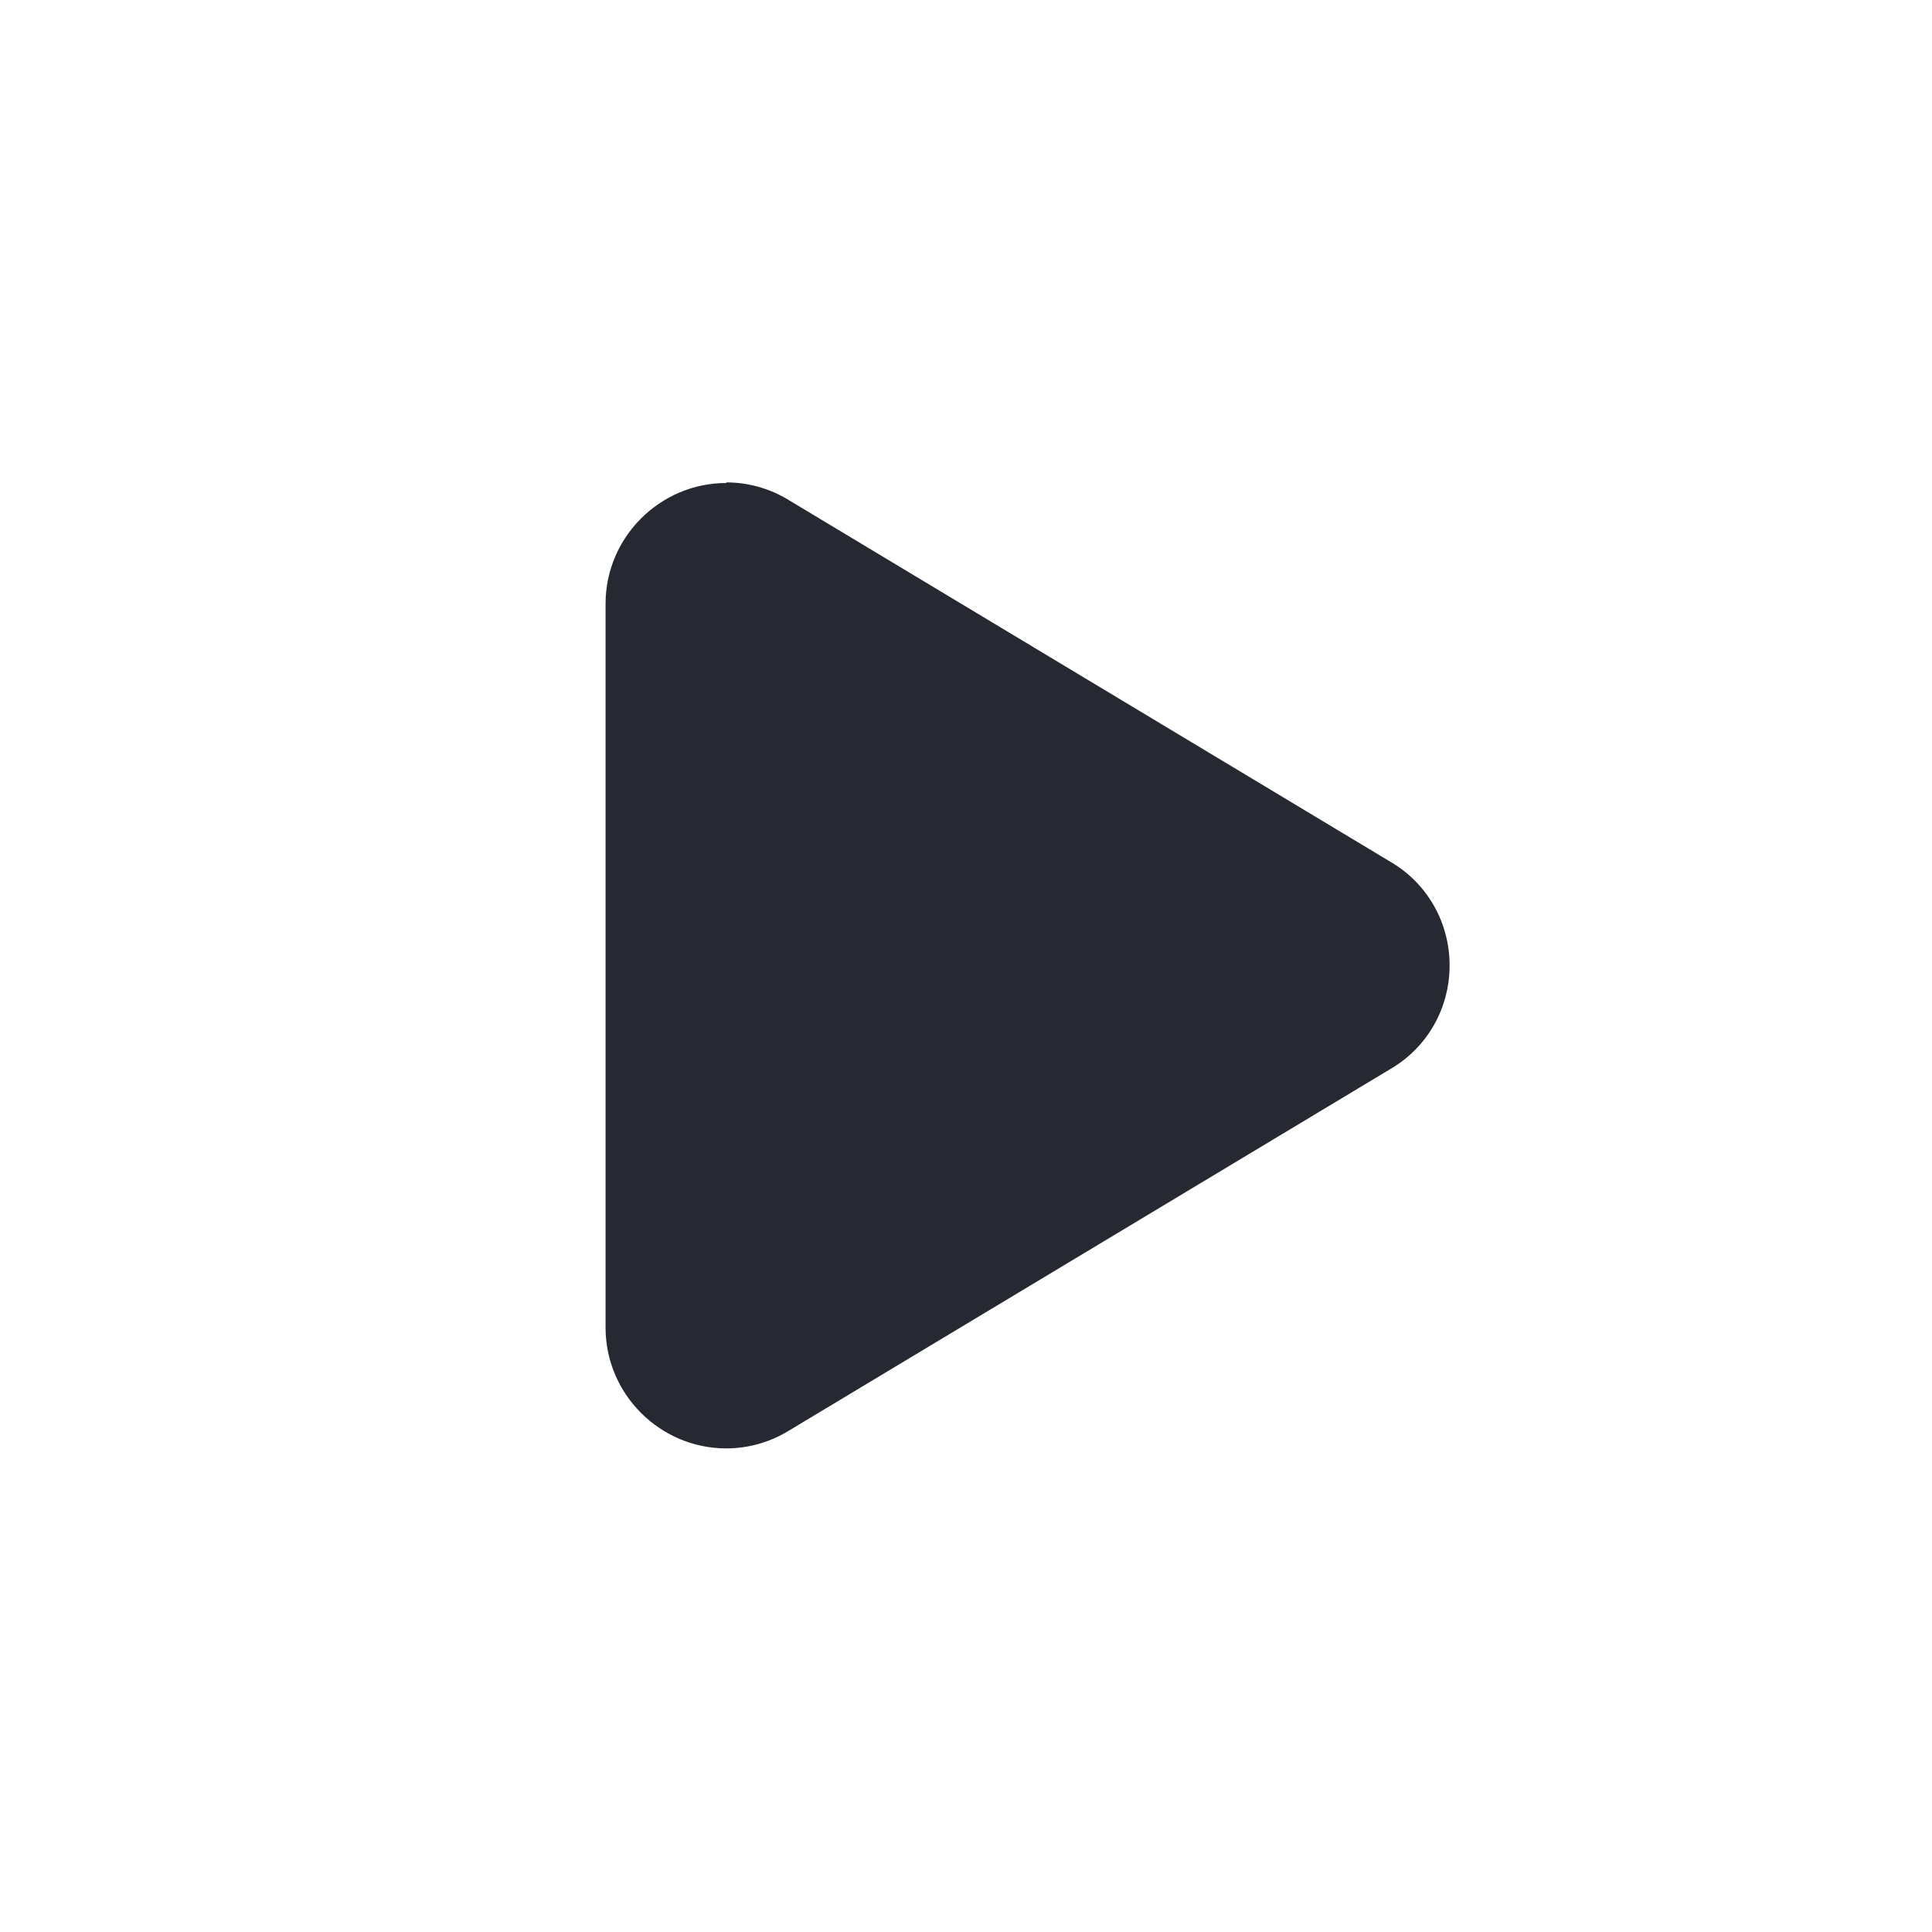 <svg width="64" height="64" viewBox="0 0 64 64" fill="none" xmlns="http://www.w3.org/2000/svg">
<rect x="0" y="0" width="64" height="64" fill="#808080" stroke="none"/>
<g clip-path="url(#clip0_3703_22464)">
<rect width="64" height="64" fill="white"/>
<path d="M59.077 0H4.923C2.204 0 0 2.204 0 4.923V59.077C0 61.796 2.204 64 4.923 64H59.077C61.796 64 64 61.796 64 59.077V4.923C64 2.204 61.796 0 59.077 0Z" fill="white"/>
<path d="M24.06 47C22.4 47 21.06 45.66 21.06 44V20C21.06 18.34 22.4 17 24.06 17C24.6 17 25.14 17.14 25.6 17.44L45.56 29.44C46.48 29.98 47.02 30.94 47.02 32.02C47.02 33.08 46.48 34.04 45.56 34.6L25.6 46.6C25.12 46.88 24.6 47.04 24.06 47.04V47Z" fill="#272932"/>
<path d="M24.06 18C24.4 18 24.76 18.1 25.08 18.28L45.04 30.28C46.34 31.06 46.34 32.94 45.04 33.7L25.08 45.7C24.74 45.9 24.4 45.98 24.06 45.98C23.02 45.98 22.06 45.14 22.06 43.98V20C22.06 18.82 23.02 18 24.06 18ZM24.06 16C21.86 16 20.06 17.8 20.06 20V43.98C20.06 46.18 21.86 47.98 24.06 47.98C24.78 47.98 25.5 47.78 26.12 47.4L46.08 35.4C47.3 34.68 48.02 33.38 48.02 31.98C48.02 30.58 47.3 29.28 46.08 28.56L26.12 16.56C25.5 16.18 24.78 15.98 24.06 15.98V16Z" fill="#272932"/>
</g>
<defs>
<clipPath id="clip0_3703_22464">
<rect width="64" height="64" fill="white"/>
</clipPath>
</defs>
</svg>

